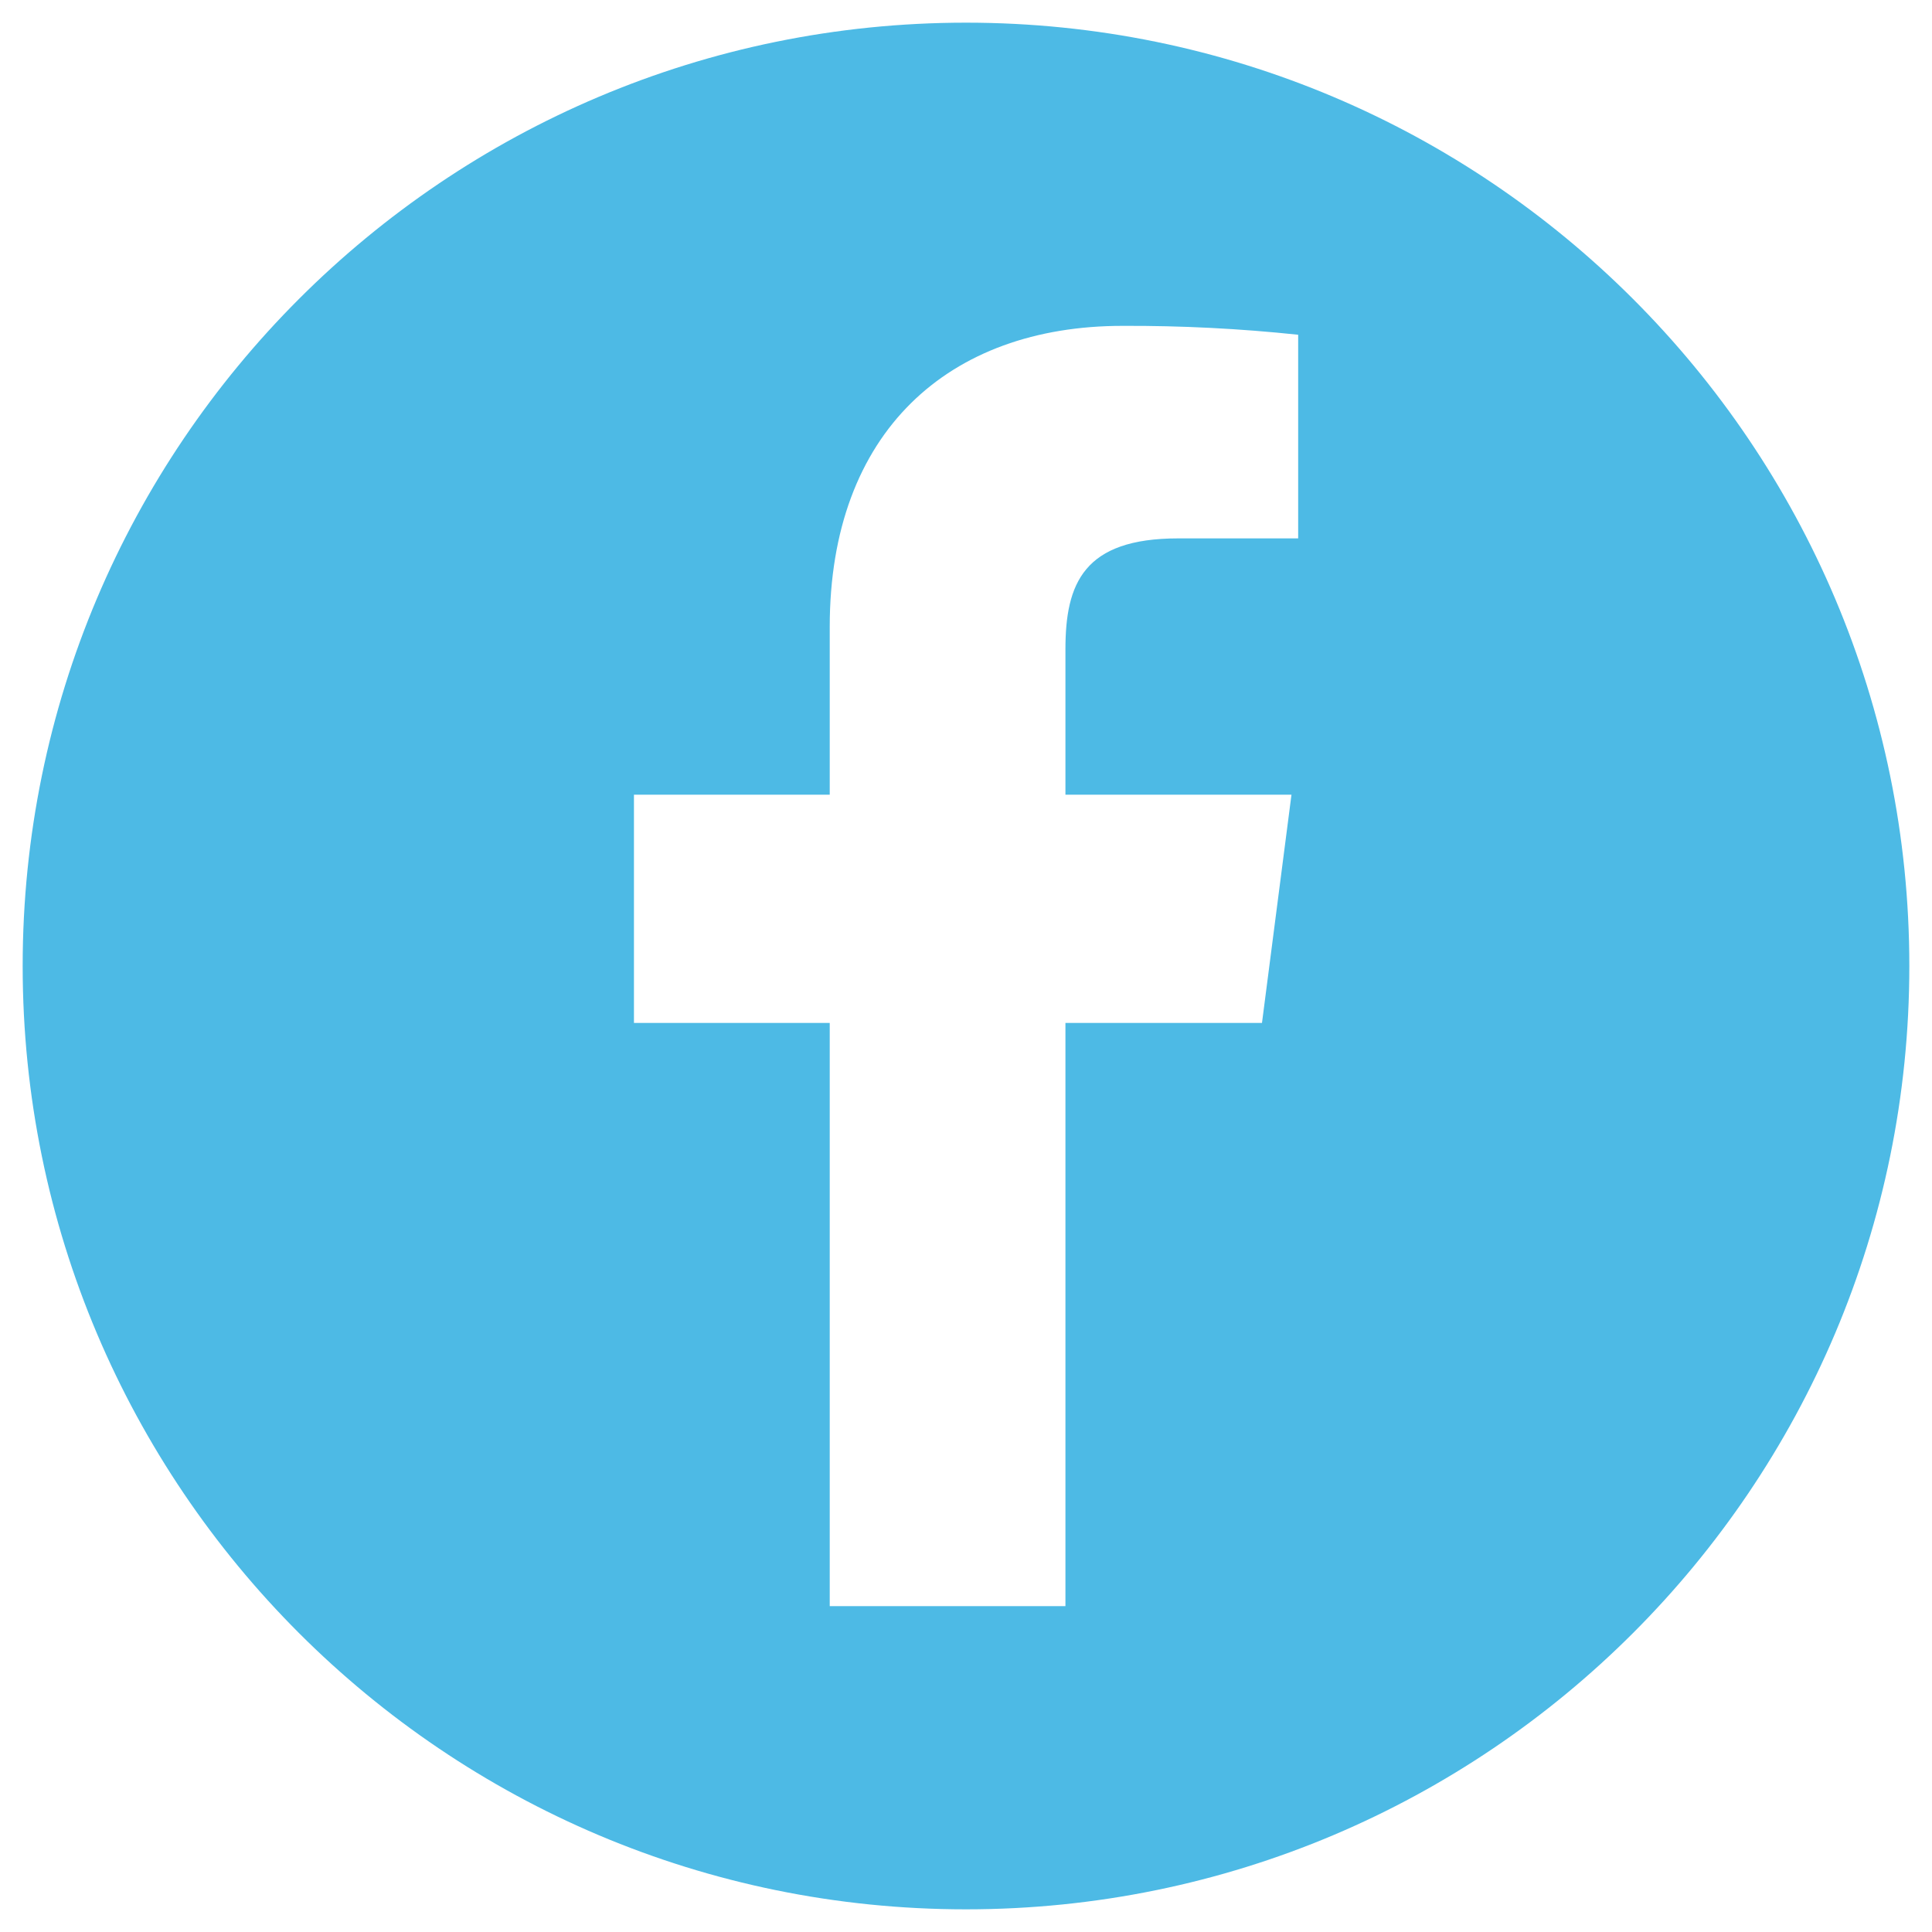 <?xml version="1.0" encoding="UTF-8"?> <svg xmlns="http://www.w3.org/2000/svg" width="15" height="15" viewBox="0 0 15 15" fill="none"> <path fill-rule="evenodd" clip-rule="evenodd" d="M7.5 14.824C11.545 14.824 14.824 11.545 14.824 7.5C14.824 3.455 11.545 0.176 7.5 0.176C3.455 0.176 0.176 3.455 0.176 7.5C0.176 11.545 3.455 14.824 7.5 14.824ZM4.922 6.17H6.442V4.866C6.442 3.353 7.366 2.53 8.715 2.53C9.17 2.528 9.626 2.551 10.079 2.599V4.18H9.148C8.414 4.18 8.272 4.529 8.272 5.041V6.17H10.027L9.798 7.942H8.272V12.47H6.442V7.942H4.922V6.17Z" fill="#4DBAE5"></path> </svg> 